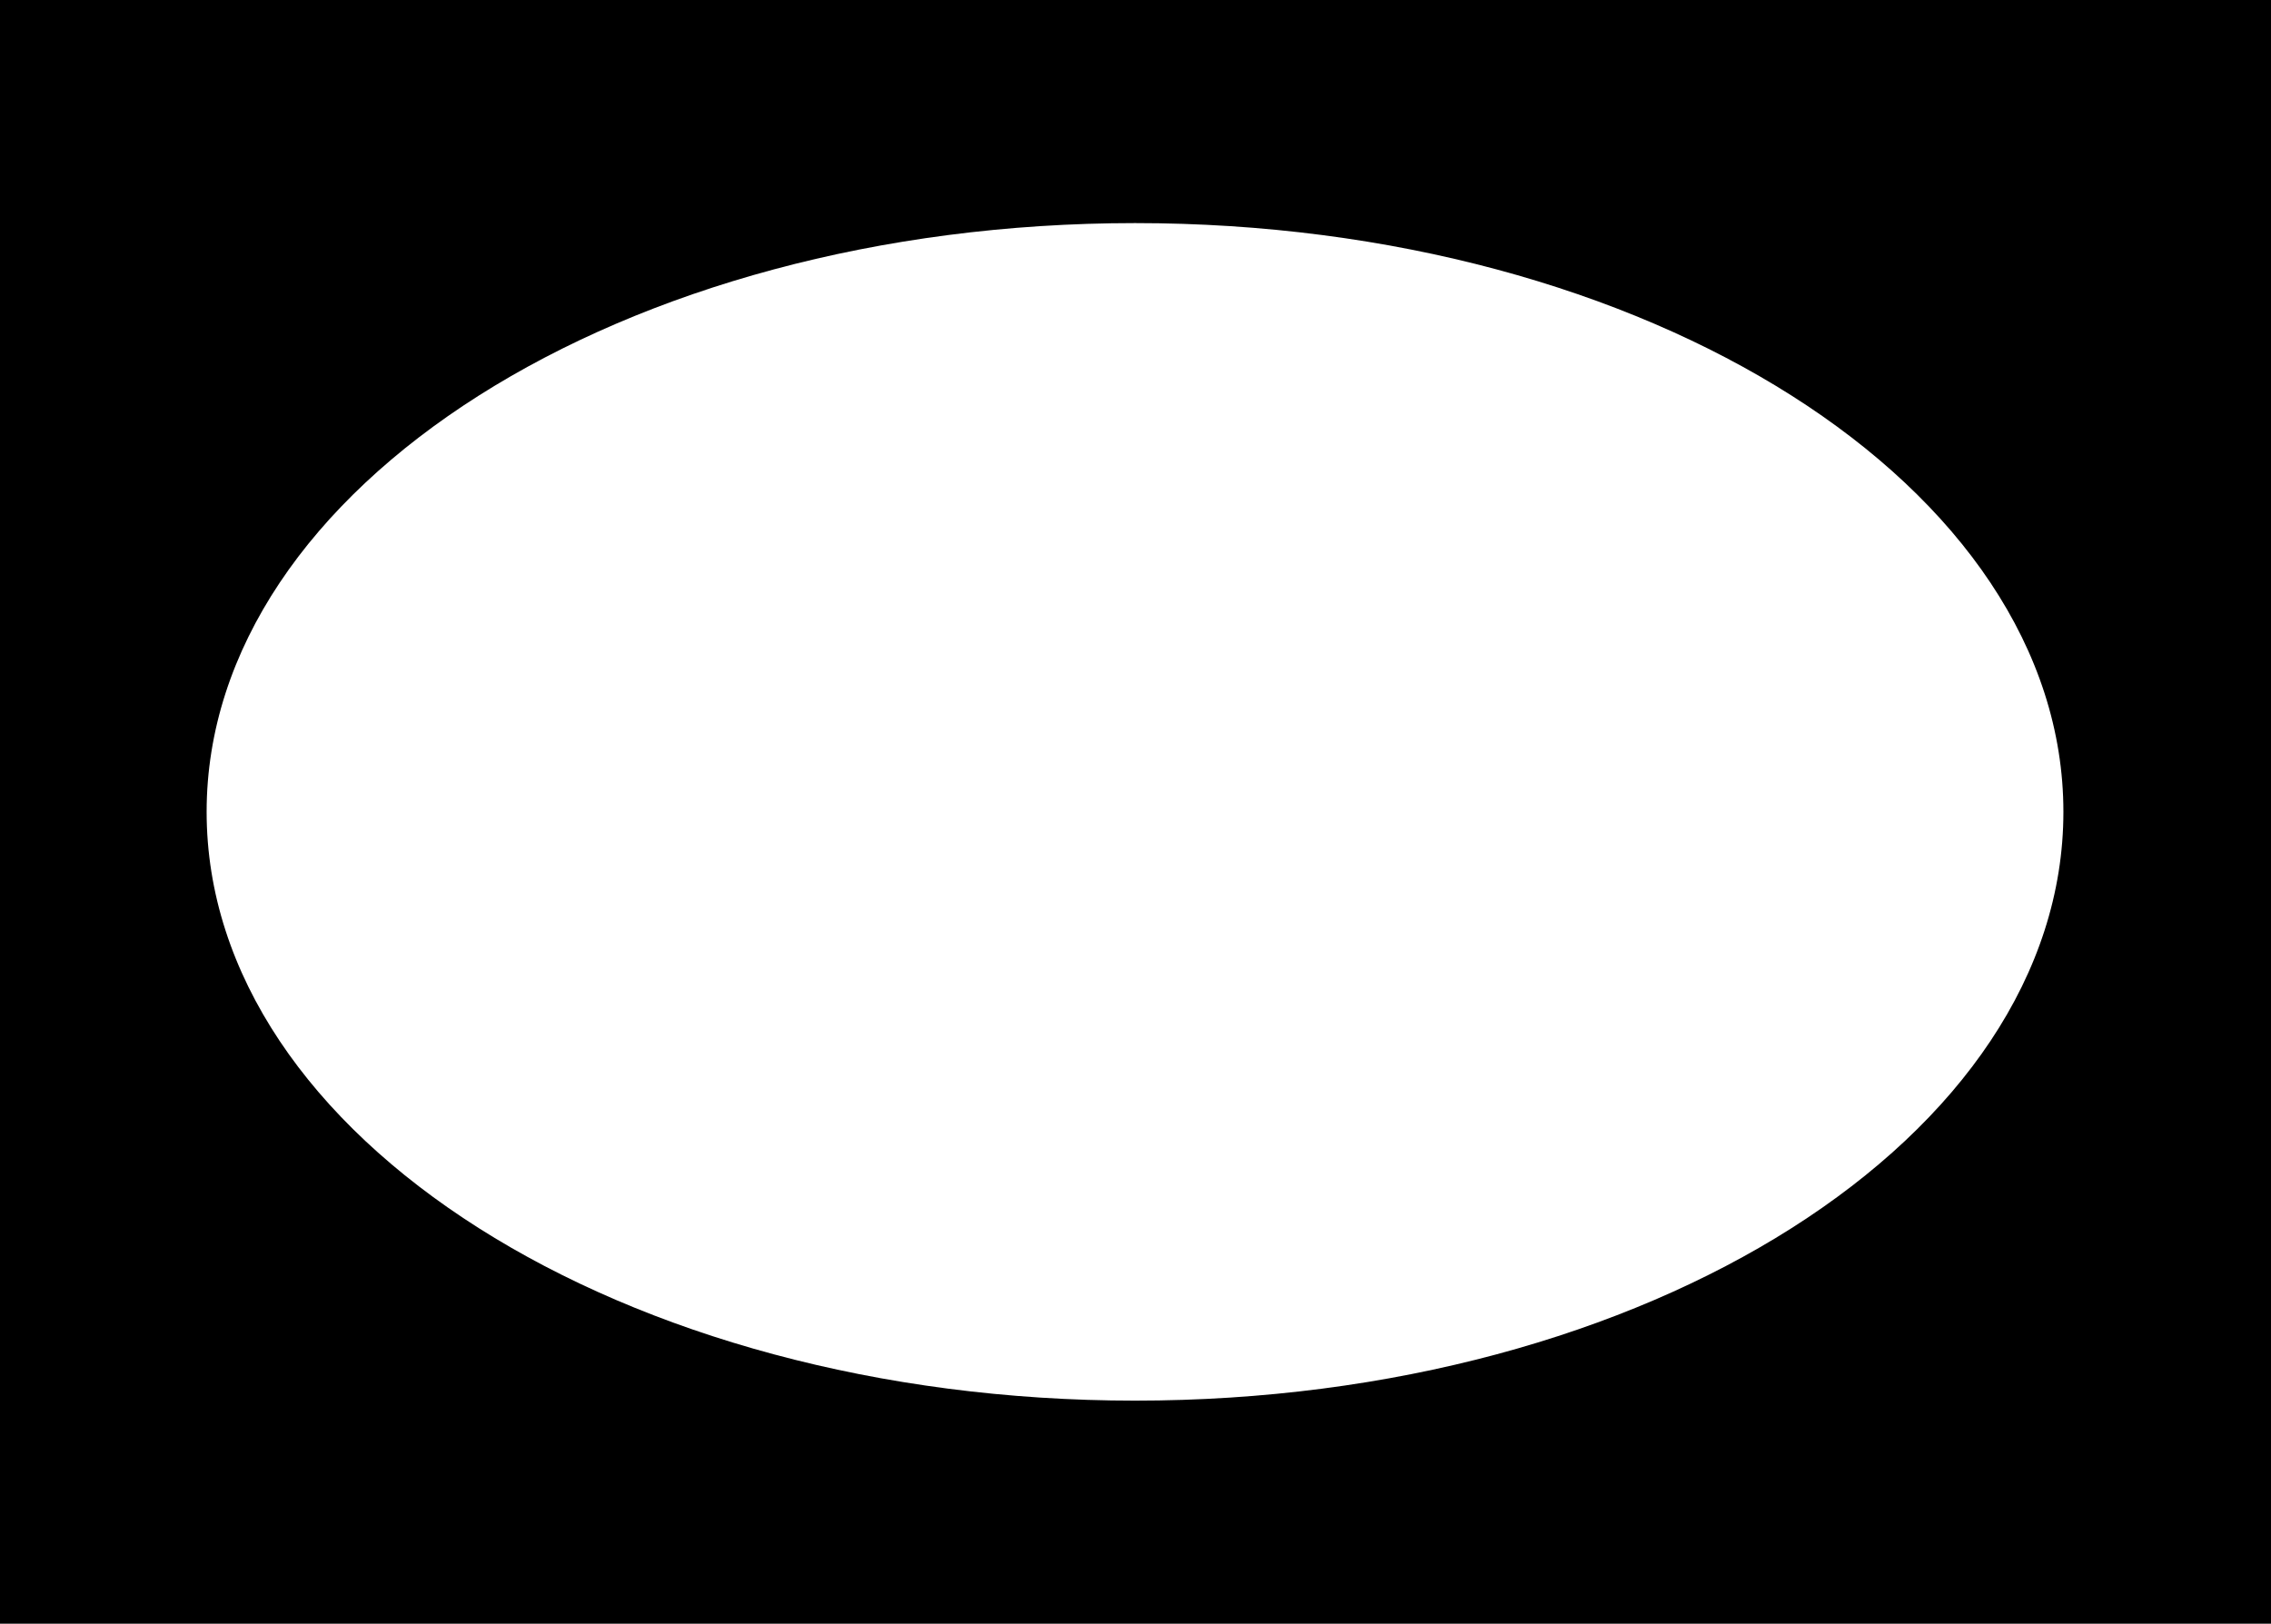 <?xml version="1.0" encoding="utf-8"?>
<!-- Generator: Adobe Illustrator 23.0.1, SVG Export Plug-In . SVG Version: 6.00 Build 0)  -->
<svg version="1.1" id="Layer_1" xmlns="http://www.w3.org/2000/svg" xmlns:xlink="http://www.w3.org/1999/xlink" x="0px" y="0px"
	 viewBox="0 0 234.1 167.4" style="enable-background:new 0 0 234.1 167.4;" xml:space="preserve">
<path d="M0,0v167.4h234.1V0H0z M212.7,83.7c0,33.5-42.8,60.7-95.7,60.7c-52.8,0-95.7-27.2-95.7-60.7C21.3,50.2,64.2,23,117,23
	C169.9,23,212.7,50.2,212.7,83.7z"/>
</svg>
